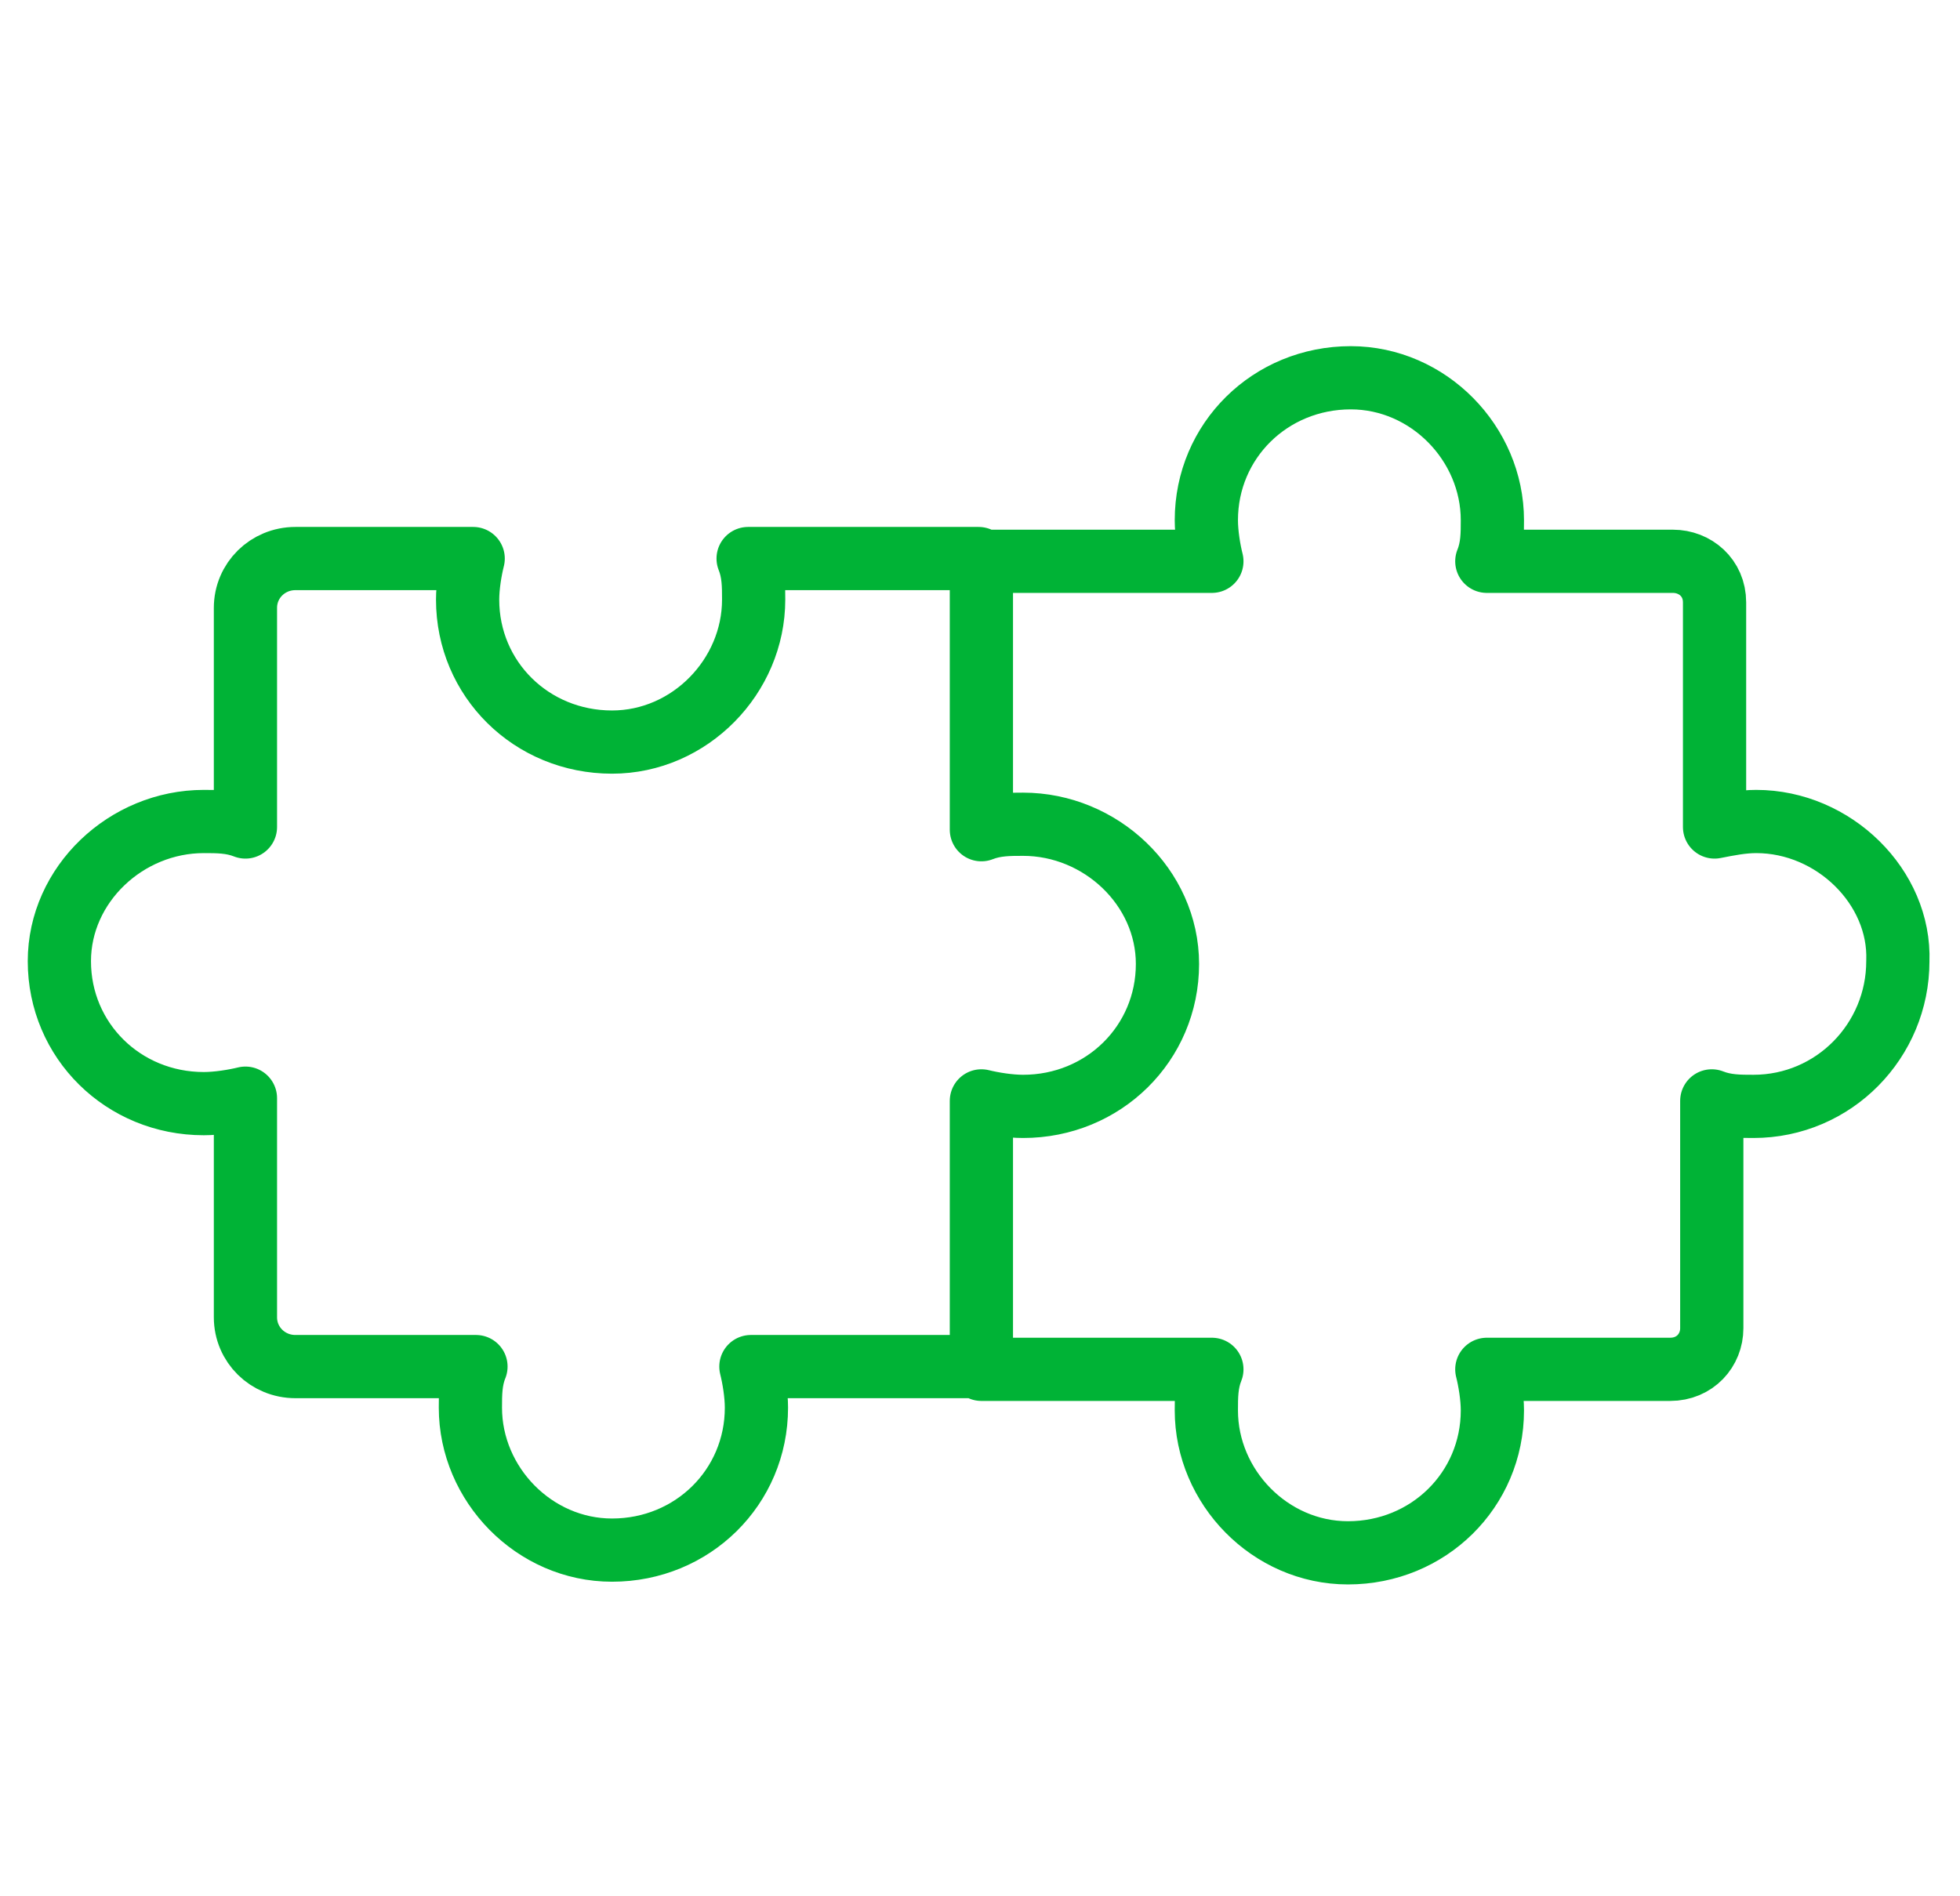 <svg width="62" height="60" viewBox="0 0 62 60" fill="none" xmlns="http://www.w3.org/2000/svg">
<path d="M30.956 17.673H23.665C23.84 18.107 23.84 18.54 23.84 18.973C23.84 21.4 21.82 23.48 19.36 23.48C16.812 23.48 14.792 21.487 14.792 18.973C14.792 18.54 14.88 18.02 14.968 17.673H9.345C8.467 17.673 7.764 18.367 7.764 19.233V26.167C7.325 25.993 6.886 25.993 6.447 25.993C3.987 25.993 1.878 27.987 1.878 30.413C1.878 32.927 3.899 34.92 6.447 34.92C6.886 34.92 7.413 34.833 7.764 34.747V41.68C7.764 42.547 8.467 43.24 9.345 43.24H15.056C14.88 43.673 14.88 44.107 14.88 44.54C14.88 46.967 16.9 49.047 19.36 49.047C21.908 49.047 23.928 47.053 23.928 44.54C23.928 44.107 23.84 43.587 23.753 43.24H31.044M55.553 25.993C55.114 25.993 54.675 26.08 54.236 26.167V19.06C54.236 18.28 53.621 17.76 52.918 17.76H47.032C47.208 17.327 47.208 16.893 47.208 16.46C47.208 14.033 45.187 11.953 42.728 11.953C40.18 11.953 38.16 13.947 38.16 16.46C38.16 16.893 38.247 17.413 38.335 17.76H31.044V26.253C31.483 26.08 31.922 26.08 32.362 26.08C34.821 26.08 36.93 28.073 36.93 30.5C36.93 33.013 34.909 35.007 32.362 35.007C31.922 35.007 31.395 34.92 31.044 34.833V43.327H38.335C38.16 43.76 38.16 44.193 38.16 44.627C38.16 47.053 40.18 49.133 42.64 49.133C45.187 49.133 47.208 47.14 47.208 44.627C47.208 44.193 47.12 43.673 47.032 43.327H52.83C53.621 43.327 54.148 42.72 54.148 42.027V34.833C54.587 35.007 55.026 35.007 55.465 35.007C58.013 35.007 60.034 32.927 60.034 30.413C60.121 28.073 58.013 25.993 55.553 25.993Z" stroke="#00B336" stroke-width="2" stroke-miterlimit="10" stroke-linecap="round" stroke-linejoin="round"/>
</svg>
